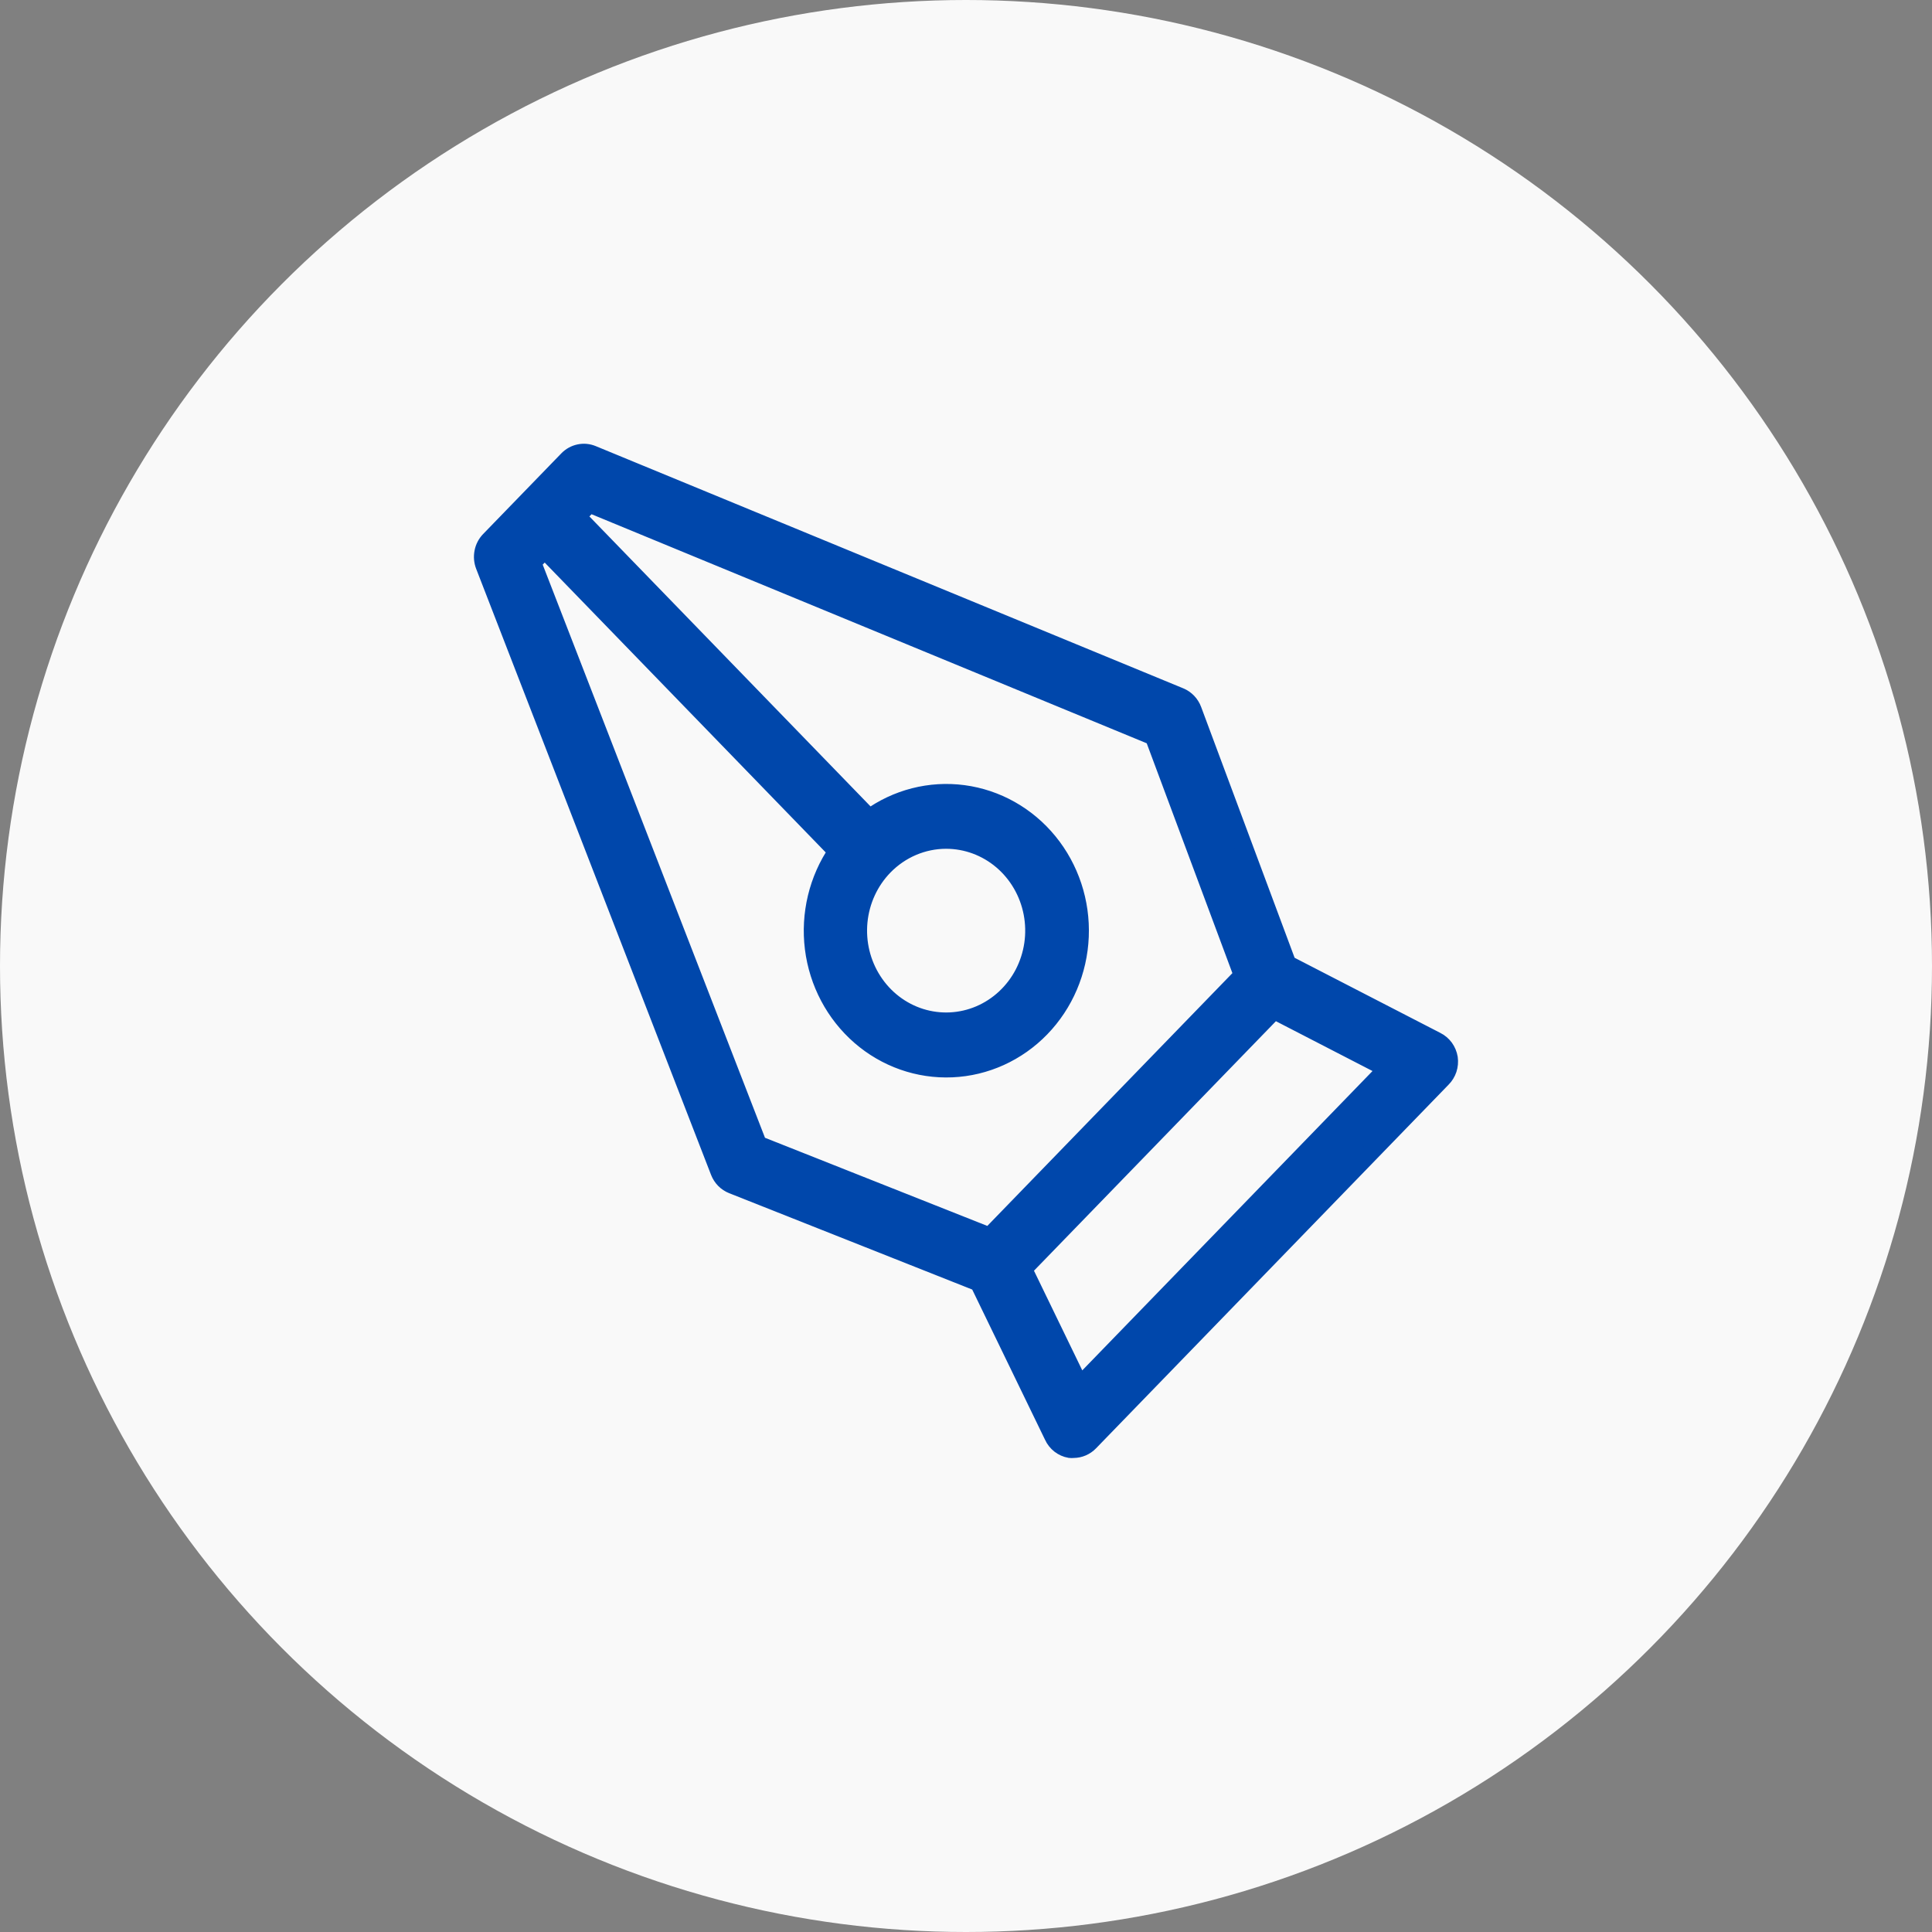 <svg width="64" height="64" viewBox="0 0 64 64" fill="none" xmlns="http://www.w3.org/2000/svg">
<rect x="0" y="0" width="64" height="64" fill="#808080" stroke="none"/>
<circle cx="32" cy="32" r="32" fill="#F9F9F9"/>
<path d="M47.575 34.483L42.645 31.941L39.508 23.523C39.471 23.424 39.414 23.333 39.342 23.257C39.269 23.181 39.183 23.121 39.087 23.081L19.619 15.055C19.483 14.999 19.334 14.985 19.191 15.016C19.047 15.046 18.915 15.119 18.811 15.226L16.215 17.904C16.113 18.011 16.043 18.146 16.015 18.293C15.986 18.441 15.999 18.593 16.053 18.733L23.835 38.812C23.874 38.911 23.932 39.001 24.005 39.075C24.079 39.15 24.167 39.208 24.263 39.246L32.425 42.482L34.89 47.567C34.941 47.679 35.019 47.777 35.115 47.852C35.211 47.926 35.323 47.976 35.442 47.997C35.482 48.001 35.522 48.001 35.562 47.997C35.761 47.996 35.952 47.914 36.092 47.769L47.77 35.723C47.856 35.638 47.921 35.532 47.96 35.416C47.998 35.299 48.009 35.175 47.992 35.053C47.972 34.93 47.923 34.815 47.851 34.715C47.778 34.616 47.684 34.537 47.575 34.483ZM17.628 18.632L18.045 18.206L27.735 28.201C27.097 29.134 26.821 30.281 26.962 31.414C27.104 32.547 27.653 33.584 28.5 34.32C29.347 35.056 30.431 35.437 31.538 35.388C32.644 35.34 33.693 34.864 34.476 34.056C35.259 33.249 35.72 32.167 35.767 31.026C35.815 29.884 35.445 28.766 34.731 27.892C34.018 27.019 33.012 26.453 31.914 26.307C30.815 26.161 29.704 26.445 28.799 27.104L19.108 17.109L19.521 16.679L38.222 24.395L41.172 32.309L32.782 40.963L25.109 37.921L17.628 18.632ZM31.346 27.817C32.022 27.818 32.676 28.061 33.197 28.503C33.719 28.946 34.075 29.562 34.206 30.245C34.337 30.928 34.234 31.637 33.915 32.252C33.596 32.865 33.08 33.346 32.456 33.612C31.831 33.878 31.137 33.912 30.491 33.709C29.845 33.506 29.287 33.078 28.913 32.498C28.538 31.919 28.37 31.223 28.437 30.53C28.504 29.837 28.802 29.189 29.28 28.697C29.828 28.133 30.572 27.816 31.346 27.817ZM35.769 45.912L33.89 42.036L42.206 33.46L45.963 35.398L35.769 45.912Z" fill="#0047AB" stroke="#0047AB" stroke-width="0.6"/>
</svg>
